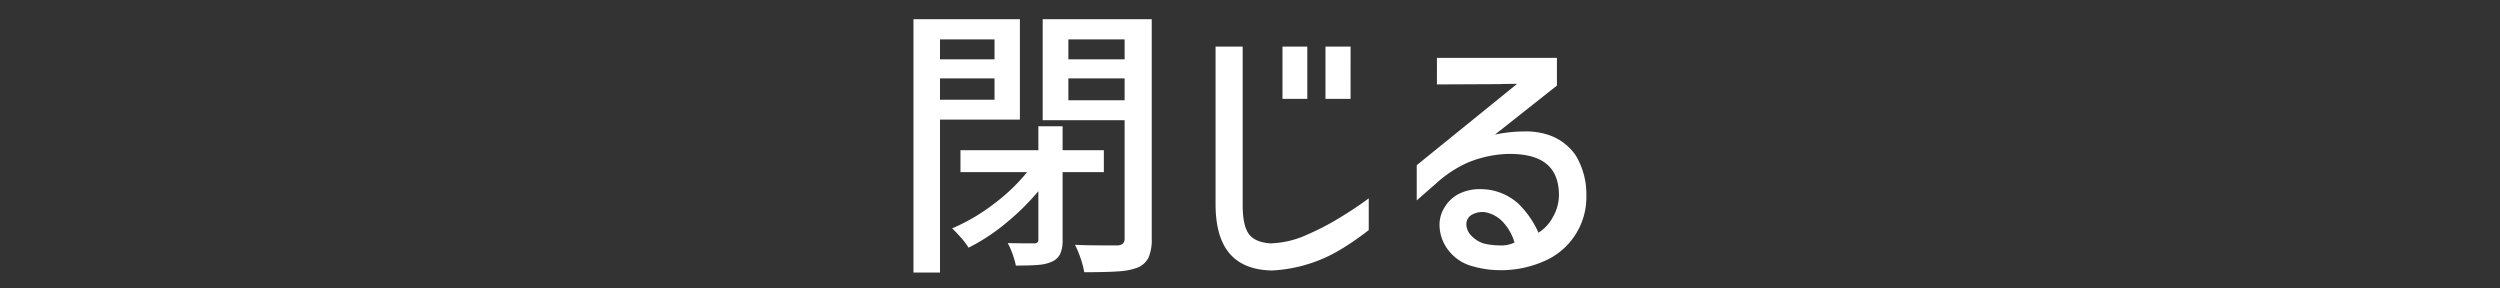<svg xmlns="http://www.w3.org/2000/svg" xmlns:xlink="http://www.w3.org/1999/xlink" width="520" height="60" viewBox="0 0 520 60"><rect x="0" y="0" width="520" height="60" fill="#333333" stroke="none"/><defs><style>.a{fill:none;}.b{clip-path:url(#a);}.c{fill:#fff;}</style><clipPath id="a"><rect class="a" width="139.963" height="52.68" transform="translate(0 0)"/></clipPath></defs><g transform="translate(-1649 -1606)"><rect class="a" width="520" height="60" transform="translate(1649 1606)"/><g transform="translate(1839 1610)"><g class="b"><path class="c" d="M22.14,20.88H5.52v31.8H0V0H22.14ZM16.86,4.2H5.52V8.34H16.86ZM5.52,16.74H16.86V12.3H5.52ZM31.02,45.9a6.937,6.937,0,0,1-.48,2.88,3.492,3.492,0,0,1-1.68,1.62,8.328,8.328,0,0,1-2.82.69q-1.68.148-4.74.15a18.355,18.355,0,0,0-1.68-4.68q2.34.06,5.4.06a1.177,1.177,0,0,0,.75-.18.753.753,0,0,0,.21-.6V35.76a49.992,49.992,0,0,1-6.87,6.75,40.6,40.6,0,0,1-7.65,5.01A15.1,15.1,0,0,0,9.9,45.45,26.207,26.207,0,0,0,8.04,43.5a39.5,39.5,0,0,0,8.49-4.95,38.454,38.454,0,0,0,7.11-6.75H9.78V27.24h16.2V22.26h5.04v4.98H39.6V31.8H31.02Zm18.54-.3a9.439,9.439,0,0,1-.66,3.96,4.368,4.368,0,0,1-2.28,2.1,13.584,13.584,0,0,1-3.96.78q-2.46.18-7.14.18a17.146,17.146,0,0,0-.75-2.88,19.765,19.765,0,0,0-1.17-2.82q2.22.122,6.3.12h2.52a1.824,1.824,0,0,0,1.17-.39,1.533,1.533,0,0,0,.33-1.11V21H26.88V0H49.56ZM43.92,4.2H32.22V8.34h11.7ZM32.22,16.86h11.7V12.3H32.22Z"/><path class="c" d="M62.838,5.7h5.64V38.64q0,4.261,1.26,6t4.44,1.98a19.384,19.384,0,0,0,7.68-1.8,52.114,52.114,0,0,0,6.51-3.36,75.329,75.329,0,0,0,6.33-4.2v6.6a60.632,60.632,0,0,1-5.82,4.02,30.536,30.536,0,0,1-14.34,4.38q-5.88-.12-8.79-3.54t-2.91-10.26Zm19.08,10.86h-5.16V5.7h5.16Zm9,0H85.7V5.7h5.22Z"/><path class="c" d="M108.882,8.04h24.959V13.8L120.941,24a29.85,29.85,0,0,1,6.06-.66,14.82,14.82,0,0,1,4.681.6,11.035,11.035,0,0,1,6.119,4.47,15.558,15.558,0,0,1,2.161,8.19,14.481,14.481,0,0,1-7.92,13.32A22.194,22.194,0,0,1,122.2,52.2a20.7,20.7,0,0,1-5.76-.78,9.341,9.341,0,0,1-5.1-3.27,8.713,8.713,0,0,1-1.919-5.55,6.731,6.731,0,0,1,1.019-3.42,7.237,7.237,0,0,1,3-2.85,9.556,9.556,0,0,1,4.441-.99,13.1,13.1,0,0,1,2.159.18,11.906,11.906,0,0,1,5.79,2.85A19.558,19.558,0,0,1,130,44.4a8.54,8.54,0,0,0,3.03-3.3,9.179,9.179,0,0,0,1.231-4.5q0-4.44-2.671-6.57t-8.129-2.01a23.991,23.991,0,0,0-8.1,1.77A24.477,24.477,0,0,0,109,33.9l-4.32,3.78V30.36l20.88-16.92q-2.042,0-3.78.06l-12.9.06Zm7.139,32.7A2.237,2.237,0,0,0,115,42.66a3.444,3.444,0,0,0,.9,2.22,6.224,6.224,0,0,0,2.64,1.74,13.334,13.334,0,0,0,3.36.42,6.108,6.108,0,0,0,3.12-.6,10.763,10.763,0,0,0-2.489-4.35,6.723,6.723,0,0,0-3.631-1.95,4.429,4.429,0,0,0-2.88.6"/></g></g></g></svg>